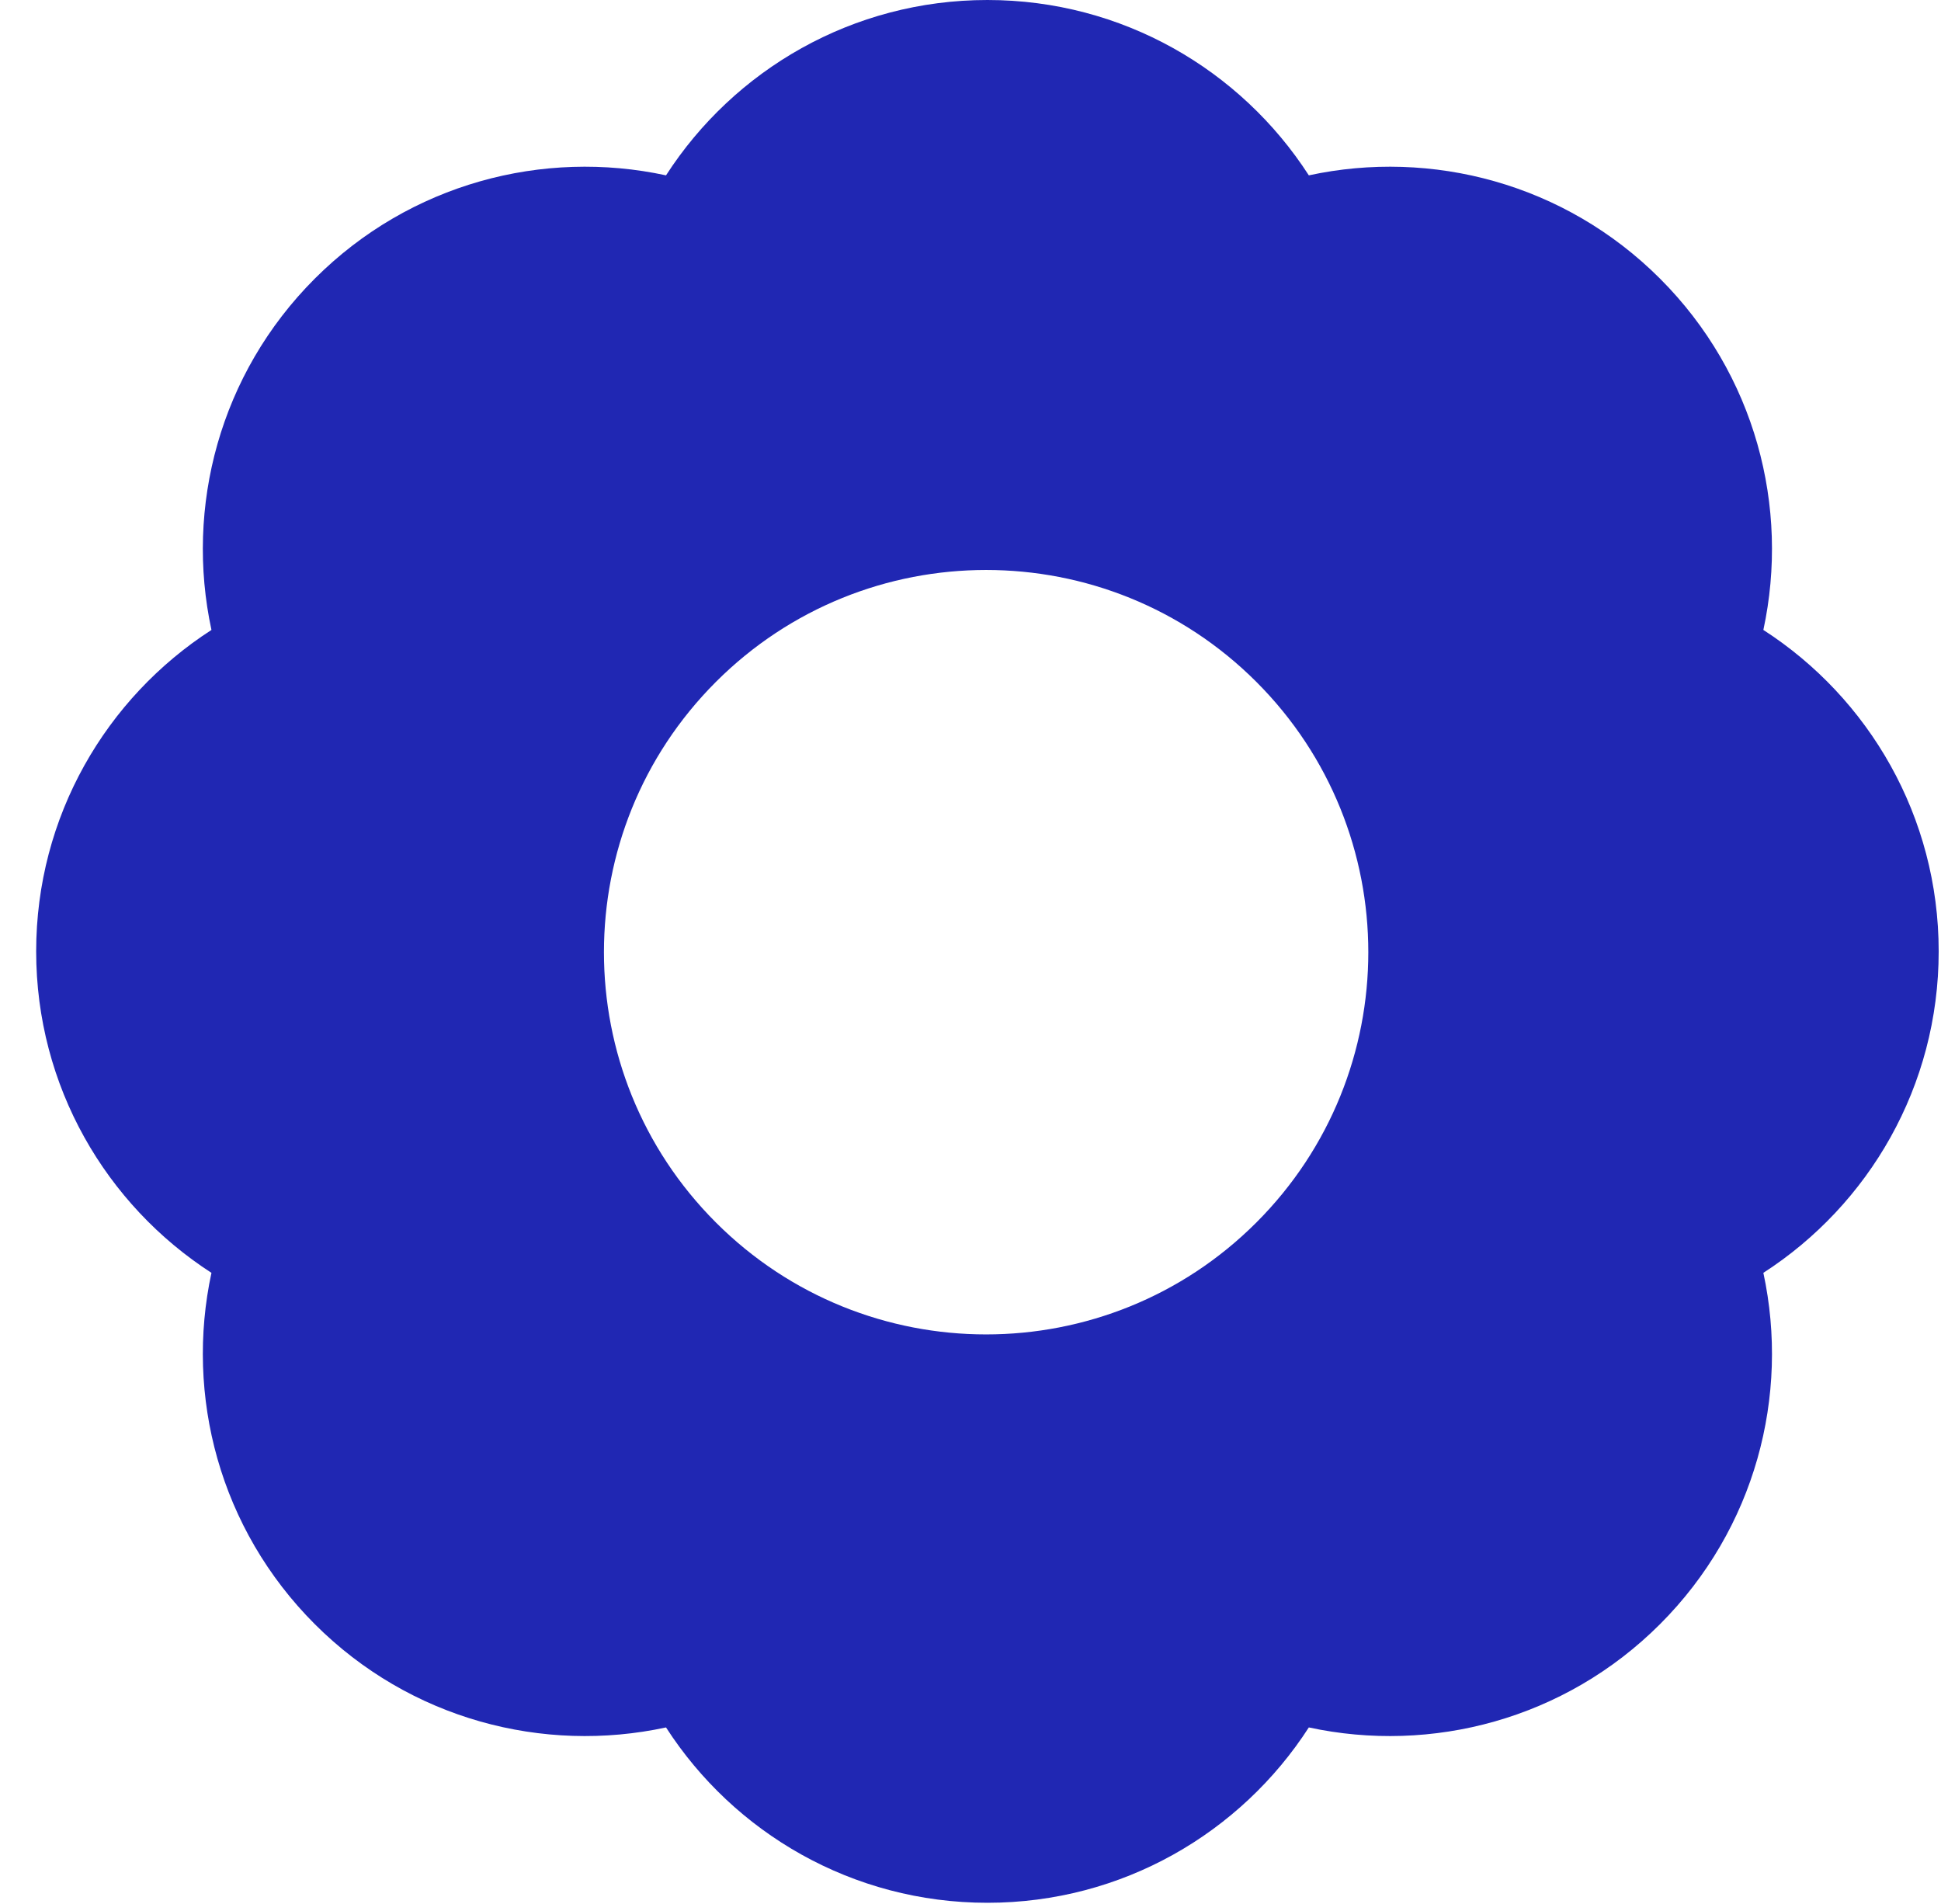 <svg width="52" height="51" viewBox="0 0 52 51" fill="none" xmlns="http://www.w3.org/2000/svg">
<path fill-rule="evenodd" clip-rule="evenodd" d="M5.665 16.874C4.956 13.587 5.879 10.019 8.433 7.464C10.987 4.91 14.556 3.987 17.843 4.697C19.665 1.871 22.841 0 26.453 0C30.066 0 33.241 1.871 35.064 4.697C38.35 3.987 41.919 4.91 44.473 7.464C47.028 10.019 47.95 13.587 47.241 16.874C50.067 18.696 51.938 21.872 51.938 25.484C51.938 29.097 50.067 32.272 47.241 34.095C47.95 37.382 47.028 40.95 44.473 43.505C41.919 46.059 38.35 46.981 35.064 46.272C33.241 49.098 30.066 50.969 26.453 50.969C22.841 50.969 19.665 49.098 17.843 46.272C14.556 46.981 10.987 46.059 8.433 43.505C5.879 40.95 4.956 37.382 5.665 34.095C2.84 32.272 0.969 29.097 0.969 25.484C0.969 21.872 2.84 18.696 5.665 16.874ZM19.179 32.746C23.177 36.744 29.66 36.744 33.659 32.746C37.657 28.748 37.657 22.265 33.659 18.266C29.66 14.268 23.177 14.268 19.179 18.266C15.18 22.265 15.18 28.748 19.179 32.746Z" fill="#2027B3"/>
</svg>
